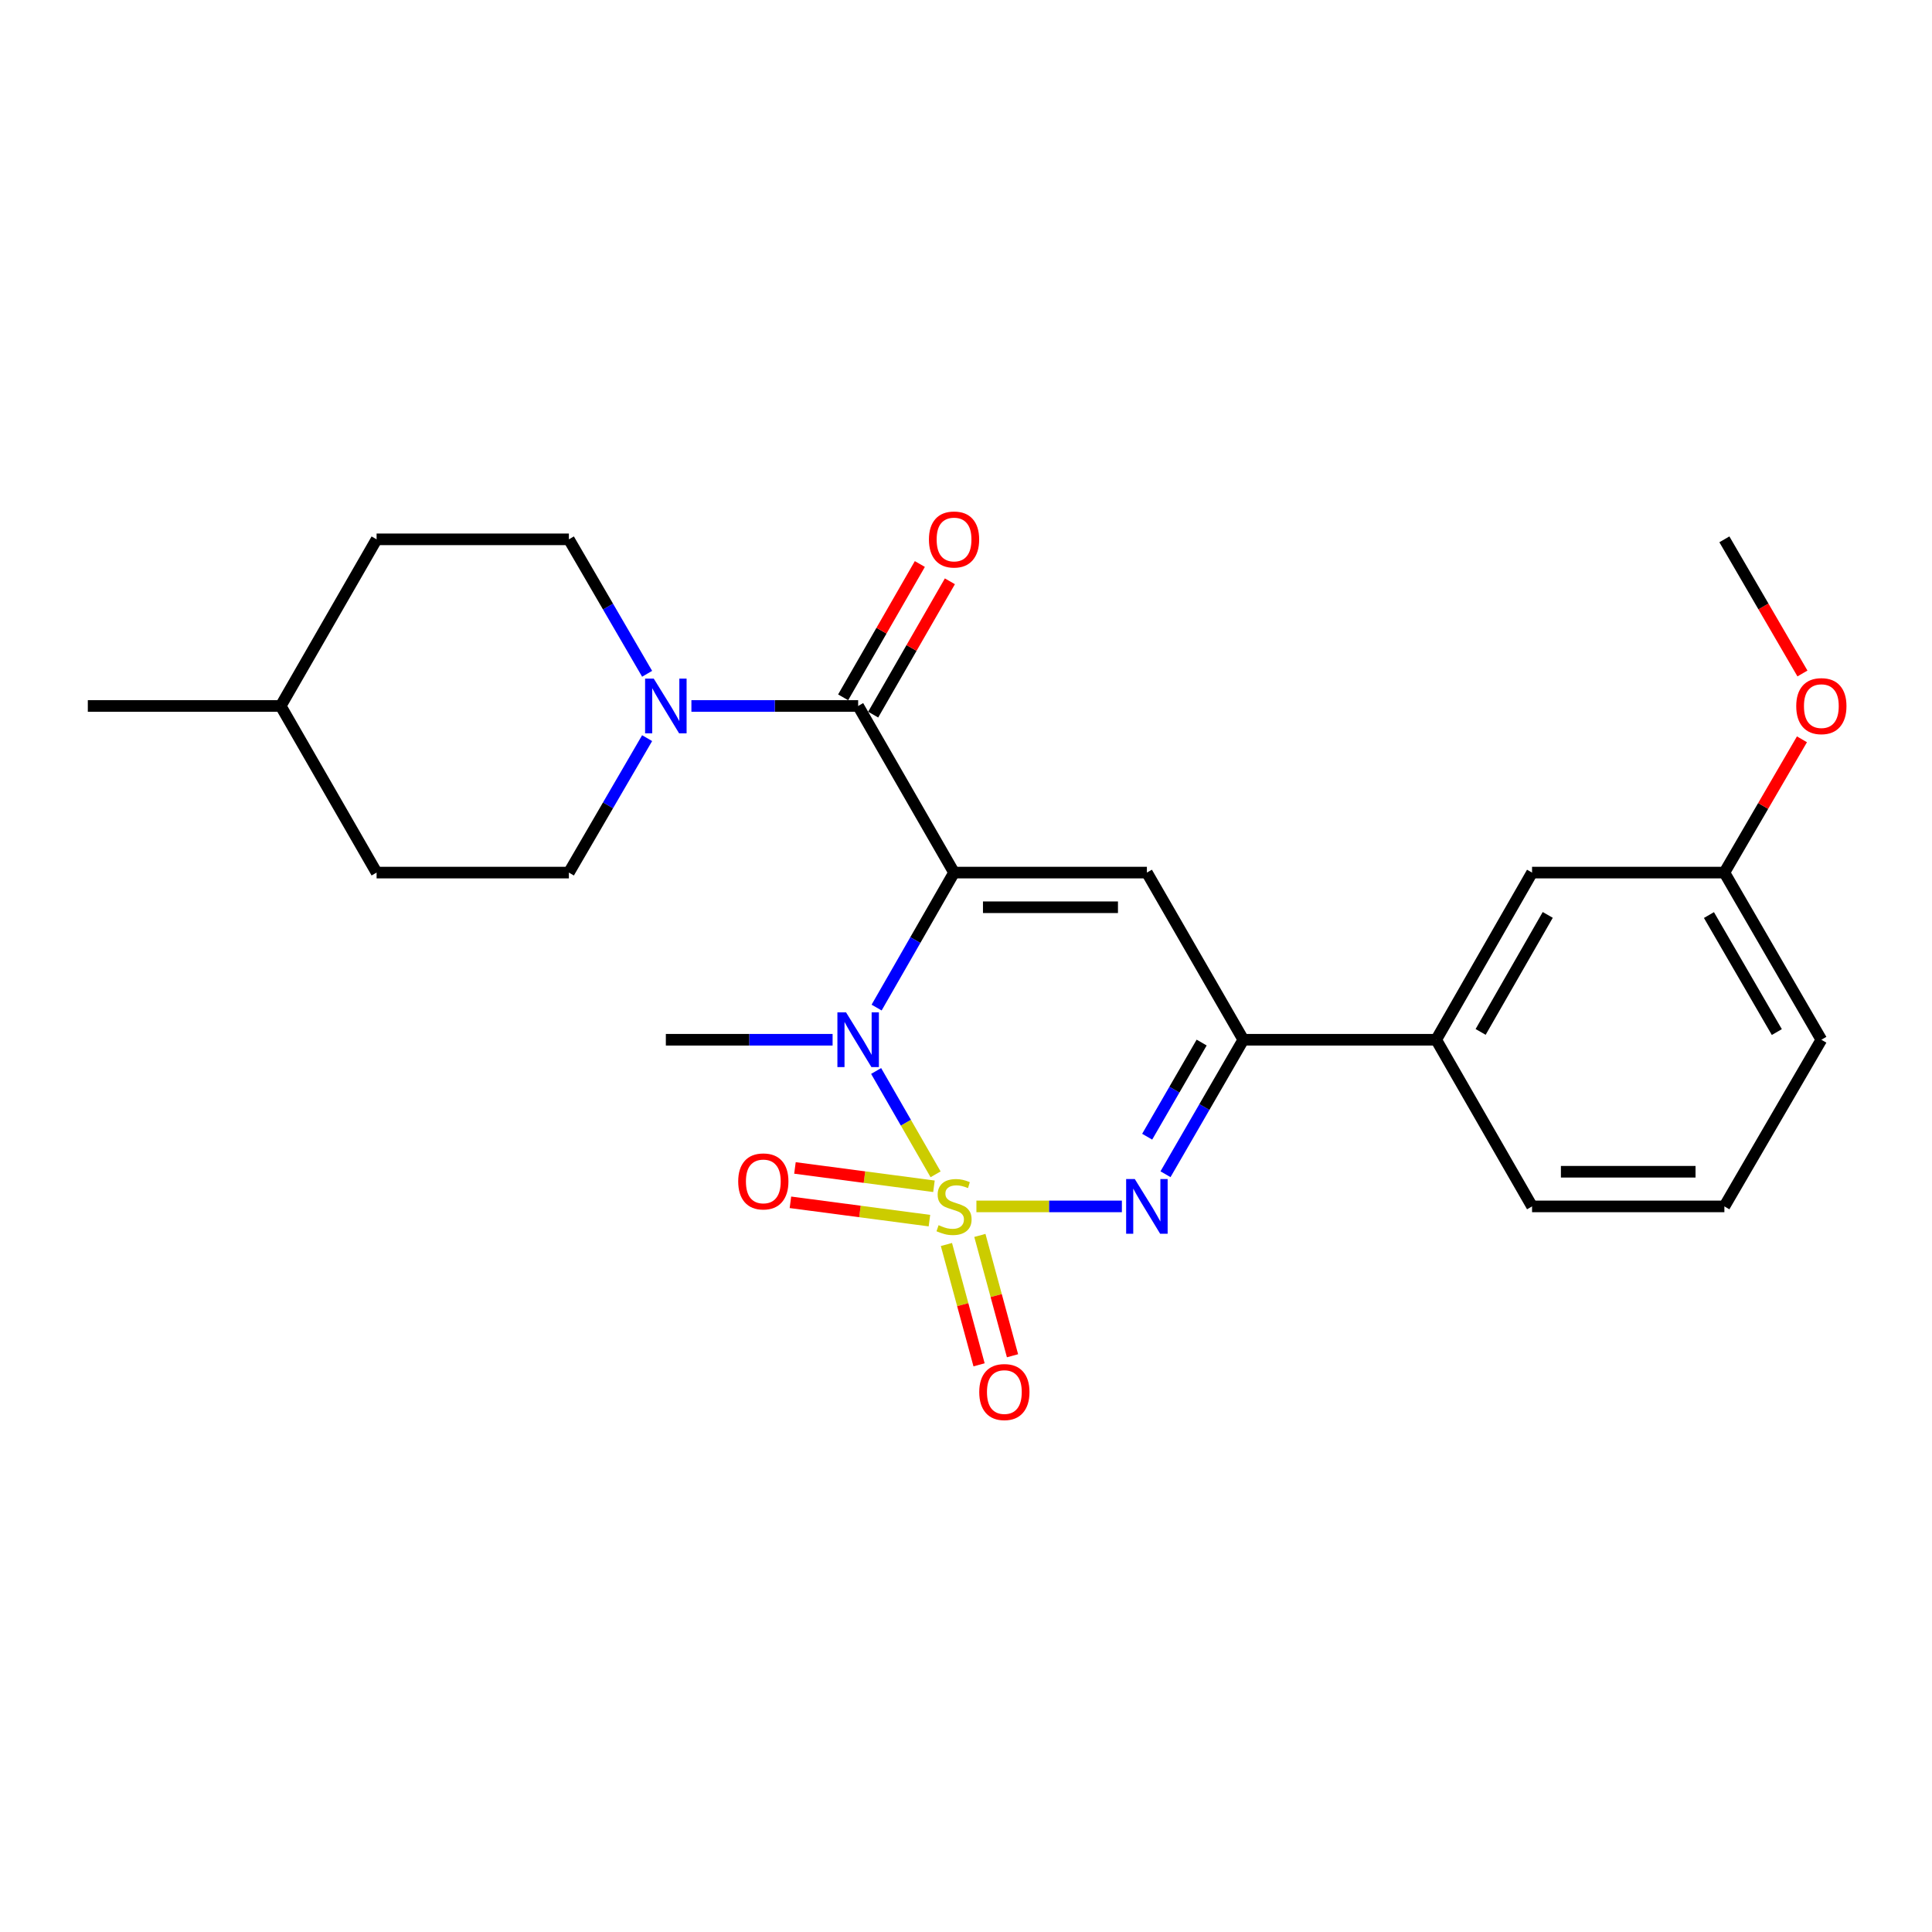 <?xml version='1.0' encoding='iso-8859-1'?>
<svg version='1.1' baseProfile='full'
              xmlns='http://www.w3.org/2000/svg'
                      xmlns:rdkit='http://www.rdkit.org/xml'
                      xmlns:xlink='http://www.w3.org/1999/xlink'
                  xml:space='preserve'
width='1000px' height='1000px' viewBox='0 0 1000 1000'>
<!-- END OF HEADER -->
<rect style='opacity:1.0;fill:#FFFFFF;stroke:none' width='1000' height='1000' x='0' y='0'> </rect>
<path class='bond-1' d='M 484.257,607.825 L 468.87,581.083' style='fill:none;fill-rule:evenodd;stroke:#CCCC00;stroke-width:6px;stroke-linecap:butt;stroke-linejoin:miter;stroke-opacity:1' />
<path class='bond-1' d='M 468.87,581.083 L 453.483,554.341' style='fill:none;fill-rule:evenodd;stroke:#0000FF;stroke-width:6px;stroke-linecap:butt;stroke-linejoin:miter;stroke-opacity:1' />
<path class='bond-2' d='M 505.388,624.433 L 543.035,624.433' style='fill:none;fill-rule:evenodd;stroke:#CCCC00;stroke-width:6px;stroke-linecap:butt;stroke-linejoin:miter;stroke-opacity:1' />
<path class='bond-2' d='M 543.035,624.433 L 580.683,624.433' style='fill:none;fill-rule:evenodd;stroke:#0000FF;stroke-width:6px;stroke-linecap:butt;stroke-linejoin:miter;stroke-opacity:1' />
<path class='bond-7' d='M 483.416,614.014 L 447.44,609.271' style='fill:none;fill-rule:evenodd;stroke:#CCCC00;stroke-width:6px;stroke-linecap:butt;stroke-linejoin:miter;stroke-opacity:1' />
<path class='bond-7' d='M 447.44,609.271 L 411.464,604.527' style='fill:none;fill-rule:evenodd;stroke:#FF0000;stroke-width:6px;stroke-linecap:butt;stroke-linejoin:miter;stroke-opacity:1' />
<path class='bond-7' d='M 481.071,631.8 L 445.095,627.057' style='fill:none;fill-rule:evenodd;stroke:#CCCC00;stroke-width:6px;stroke-linecap:butt;stroke-linejoin:miter;stroke-opacity:1' />
<path class='bond-7' d='M 445.095,627.057 L 409.119,622.313' style='fill:none;fill-rule:evenodd;stroke:#FF0000;stroke-width:6px;stroke-linecap:butt;stroke-linejoin:miter;stroke-opacity:1' />
<path class='bond-8' d='M 489.867,644.148 L 498.314,675.29' style='fill:none;fill-rule:evenodd;stroke:#CCCC00;stroke-width:6px;stroke-linecap:butt;stroke-linejoin:miter;stroke-opacity:1' />
<path class='bond-8' d='M 498.314,675.29 L 506.762,706.432' style='fill:none;fill-rule:evenodd;stroke:#FF0000;stroke-width:6px;stroke-linecap:butt;stroke-linejoin:miter;stroke-opacity:1' />
<path class='bond-8' d='M 507.181,639.451 L 515.628,670.593' style='fill:none;fill-rule:evenodd;stroke:#CCCC00;stroke-width:6px;stroke-linecap:butt;stroke-linejoin:miter;stroke-opacity:1' />
<path class='bond-8' d='M 515.628,670.593 L 524.076,701.736' style='fill:none;fill-rule:evenodd;stroke:#FF0000;stroke-width:6px;stroke-linecap:butt;stroke-linejoin:miter;stroke-opacity:1' />
<path class='bond-0' d='M 493.813,451.651 L 473.773,486.585' style='fill:none;fill-rule:evenodd;stroke:#000000;stroke-width:6px;stroke-linecap:butt;stroke-linejoin:miter;stroke-opacity:1' />
<path class='bond-0' d='M 473.773,486.585 L 453.733,521.518' style='fill:none;fill-rule:evenodd;stroke:#0000FF;stroke-width:6px;stroke-linecap:butt;stroke-linejoin:miter;stroke-opacity:1' />
<path class='bond-4' d='M 493.813,451.651 L 444.179,365.41' style='fill:none;fill-rule:evenodd;stroke:#000000;stroke-width:6px;stroke-linecap:butt;stroke-linejoin:miter;stroke-opacity:1' />
<path class='bond-25' d='M 493.813,451.651 L 593.629,451.651' style='fill:none;fill-rule:evenodd;stroke:#000000;stroke-width:6px;stroke-linecap:butt;stroke-linejoin:miter;stroke-opacity:1' />
<path class='bond-25' d='M 508.785,469.591 L 578.656,469.591' style='fill:none;fill-rule:evenodd;stroke:#000000;stroke-width:6px;stroke-linecap:butt;stroke-linejoin:miter;stroke-opacity:1' />
<path class='bond-14' d='M 430.951,538.172 L 387.797,538.172' style='fill:none;fill-rule:evenodd;stroke:#0000FF;stroke-width:6px;stroke-linecap:butt;stroke-linejoin:miter;stroke-opacity:1' />
<path class='bond-14' d='M 387.797,538.172 L 344.642,538.172' style='fill:none;fill-rule:evenodd;stroke:#000000;stroke-width:6px;stroke-linecap:butt;stroke-linejoin:miter;stroke-opacity:1' />
<path class='bond-5' d='M 603.263,607.781 L 623.402,572.976' style='fill:none;fill-rule:evenodd;stroke:#0000FF;stroke-width:6px;stroke-linecap:butt;stroke-linejoin:miter;stroke-opacity:1' />
<path class='bond-5' d='M 623.402,572.976 L 643.541,538.172' style='fill:none;fill-rule:evenodd;stroke:#000000;stroke-width:6px;stroke-linecap:butt;stroke-linejoin:miter;stroke-opacity:1' />
<path class='bond-5' d='M 593.777,588.355 L 607.875,563.991' style='fill:none;fill-rule:evenodd;stroke:#0000FF;stroke-width:6px;stroke-linecap:butt;stroke-linejoin:miter;stroke-opacity:1' />
<path class='bond-5' d='M 607.875,563.991 L 621.972,539.628' style='fill:none;fill-rule:evenodd;stroke:#000000;stroke-width:6px;stroke-linecap:butt;stroke-linejoin:miter;stroke-opacity:1' />
<path class='bond-3' d='M 593.629,451.651 L 643.541,538.172' style='fill:none;fill-rule:evenodd;stroke:#000000;stroke-width:6px;stroke-linecap:butt;stroke-linejoin:miter;stroke-opacity:1' />
<path class='bond-6' d='M 444.179,365.41 L 401.025,365.41' style='fill:none;fill-rule:evenodd;stroke:#000000;stroke-width:6px;stroke-linecap:butt;stroke-linejoin:miter;stroke-opacity:1' />
<path class='bond-6' d='M 401.025,365.41 L 357.871,365.41' style='fill:none;fill-rule:evenodd;stroke:#0000FF;stroke-width:6px;stroke-linecap:butt;stroke-linejoin:miter;stroke-opacity:1' />
<path class='bond-10' d='M 451.954,369.884 L 471.808,335.382' style='fill:none;fill-rule:evenodd;stroke:#000000;stroke-width:6px;stroke-linecap:butt;stroke-linejoin:miter;stroke-opacity:1' />
<path class='bond-10' d='M 471.808,335.382 L 491.662,300.881' style='fill:none;fill-rule:evenodd;stroke:#FF0000;stroke-width:6px;stroke-linecap:butt;stroke-linejoin:miter;stroke-opacity:1' />
<path class='bond-10' d='M 436.404,360.936 L 456.259,326.435' style='fill:none;fill-rule:evenodd;stroke:#000000;stroke-width:6px;stroke-linecap:butt;stroke-linejoin:miter;stroke-opacity:1' />
<path class='bond-10' d='M 456.259,326.435 L 476.113,291.933' style='fill:none;fill-rule:evenodd;stroke:#FF0000;stroke-width:6px;stroke-linecap:butt;stroke-linejoin:miter;stroke-opacity:1' />
<path class='bond-9' d='M 643.541,538.172 L 743.367,538.172' style='fill:none;fill-rule:evenodd;stroke:#000000;stroke-width:6px;stroke-linecap:butt;stroke-linejoin:miter;stroke-opacity:1' />
<path class='bond-11' d='M 334.95,382.065 L 314.7,416.858' style='fill:none;fill-rule:evenodd;stroke:#0000FF;stroke-width:6px;stroke-linecap:butt;stroke-linejoin:miter;stroke-opacity:1' />
<path class='bond-11' d='M 314.7,416.858 L 294.451,451.651' style='fill:none;fill-rule:evenodd;stroke:#000000;stroke-width:6px;stroke-linecap:butt;stroke-linejoin:miter;stroke-opacity:1' />
<path class='bond-12' d='M 334.951,348.755 L 314.701,313.957' style='fill:none;fill-rule:evenodd;stroke:#0000FF;stroke-width:6px;stroke-linecap:butt;stroke-linejoin:miter;stroke-opacity:1' />
<path class='bond-12' d='M 314.701,313.957 L 294.451,279.159' style='fill:none;fill-rule:evenodd;stroke:#000000;stroke-width:6px;stroke-linecap:butt;stroke-linejoin:miter;stroke-opacity:1' />
<path class='bond-13' d='M 743.367,538.172 L 792.991,451.651' style='fill:none;fill-rule:evenodd;stroke:#000000;stroke-width:6px;stroke-linecap:butt;stroke-linejoin:miter;stroke-opacity:1' />
<path class='bond-13' d='M 766.373,534.119 L 801.109,473.555' style='fill:none;fill-rule:evenodd;stroke:#000000;stroke-width:6px;stroke-linecap:butt;stroke-linejoin:miter;stroke-opacity:1' />
<path class='bond-20' d='M 743.367,538.172 L 792.991,624.433' style='fill:none;fill-rule:evenodd;stroke:#000000;stroke-width:6px;stroke-linecap:butt;stroke-linejoin:miter;stroke-opacity:1' />
<path class='bond-17' d='M 294.451,451.651 L 194.924,451.651' style='fill:none;fill-rule:evenodd;stroke:#000000;stroke-width:6px;stroke-linecap:butt;stroke-linejoin:miter;stroke-opacity:1' />
<path class='bond-16' d='M 294.451,279.159 L 194.924,279.159' style='fill:none;fill-rule:evenodd;stroke:#000000;stroke-width:6px;stroke-linecap:butt;stroke-linejoin:miter;stroke-opacity:1' />
<path class='bond-15' d='M 792.991,451.651 L 892.537,451.651' style='fill:none;fill-rule:evenodd;stroke:#000000;stroke-width:6px;stroke-linecap:butt;stroke-linejoin:miter;stroke-opacity:1' />
<path class='bond-19' d='M 892.537,451.651 L 912.612,417.158' style='fill:none;fill-rule:evenodd;stroke:#000000;stroke-width:6px;stroke-linecap:butt;stroke-linejoin:miter;stroke-opacity:1' />
<path class='bond-19' d='M 912.612,417.158 L 932.687,382.665' style='fill:none;fill-rule:evenodd;stroke:#FF0000;stroke-width:6px;stroke-linecap:butt;stroke-linejoin:miter;stroke-opacity:1' />
<path class='bond-26' d='M 892.537,451.651 L 942.729,538.172' style='fill:none;fill-rule:evenodd;stroke:#000000;stroke-width:6px;stroke-linecap:butt;stroke-linejoin:miter;stroke-opacity:1' />
<path class='bond-26' d='M 884.548,473.631 L 919.683,534.196' style='fill:none;fill-rule:evenodd;stroke:#000000;stroke-width:6px;stroke-linecap:butt;stroke-linejoin:miter;stroke-opacity:1' />
<path class='bond-18' d='M 194.924,279.159 L 145.29,365.41' style='fill:none;fill-rule:evenodd;stroke:#000000;stroke-width:6px;stroke-linecap:butt;stroke-linejoin:miter;stroke-opacity:1' />
<path class='bond-27' d='M 194.924,451.651 L 145.29,365.41' style='fill:none;fill-rule:evenodd;stroke:#000000;stroke-width:6px;stroke-linecap:butt;stroke-linejoin:miter;stroke-opacity:1' />
<path class='bond-24' d='M 145.29,365.41 L 45.455,365.41' style='fill:none;fill-rule:evenodd;stroke:#000000;stroke-width:6px;stroke-linecap:butt;stroke-linejoin:miter;stroke-opacity:1' />
<path class='bond-23' d='M 932.944,348.595 L 912.741,313.877' style='fill:none;fill-rule:evenodd;stroke:#FF0000;stroke-width:6px;stroke-linecap:butt;stroke-linejoin:miter;stroke-opacity:1' />
<path class='bond-23' d='M 912.741,313.877 L 892.537,279.159' style='fill:none;fill-rule:evenodd;stroke:#000000;stroke-width:6px;stroke-linecap:butt;stroke-linejoin:miter;stroke-opacity:1' />
<path class='bond-21' d='M 792.991,624.433 L 892.537,624.433' style='fill:none;fill-rule:evenodd;stroke:#000000;stroke-width:6px;stroke-linecap:butt;stroke-linejoin:miter;stroke-opacity:1' />
<path class='bond-21' d='M 807.923,606.493 L 877.605,606.493' style='fill:none;fill-rule:evenodd;stroke:#000000;stroke-width:6px;stroke-linecap:butt;stroke-linejoin:miter;stroke-opacity:1' />
<path class='bond-22' d='M 892.537,624.433 L 942.729,538.172' style='fill:none;fill-rule:evenodd;stroke:#000000;stroke-width:6px;stroke-linecap:butt;stroke-linejoin:miter;stroke-opacity:1' />
<path  class='atom-0' d='M 485.813 634.153
Q 486.133 634.273, 487.453 634.833
Q 488.773 635.393, 490.213 635.753
Q 491.693 636.073, 493.133 636.073
Q 495.813 636.073, 497.373 634.793
Q 498.933 633.473, 498.933 631.193
Q 498.933 629.633, 498.133 628.673
Q 497.373 627.713, 496.173 627.193
Q 494.973 626.673, 492.973 626.073
Q 490.453 625.313, 488.933 624.593
Q 487.453 623.873, 486.373 622.353
Q 485.333 620.833, 485.333 618.273
Q 485.333 614.713, 487.733 612.513
Q 490.173 610.313, 494.973 610.313
Q 498.253 610.313, 501.973 611.873
L 501.053 614.953
Q 497.653 613.553, 495.093 613.553
Q 492.333 613.553, 490.813 614.713
Q 489.293 615.833, 489.333 617.793
Q 489.333 619.313, 490.093 620.233
Q 490.893 621.153, 492.013 621.673
Q 493.173 622.193, 495.093 622.793
Q 497.653 623.593, 499.173 624.393
Q 500.693 625.193, 501.773 626.833
Q 502.893 628.433, 502.893 631.193
Q 502.893 635.113, 500.253 637.233
Q 497.653 639.313, 493.293 639.313
Q 490.773 639.313, 488.853 638.753
Q 486.973 638.233, 484.733 637.313
L 485.813 634.153
' fill='#CCCC00'/>
<path  class='atom-2' d='M 437.919 524.012
L 447.199 539.012
Q 448.119 540.492, 449.599 543.172
Q 451.079 545.852, 451.159 546.012
L 451.159 524.012
L 454.919 524.012
L 454.919 552.332
L 451.039 552.332
L 441.079 535.932
Q 439.919 534.012, 438.679 531.812
Q 437.479 529.612, 437.119 528.932
L 437.119 552.332
L 433.439 552.332
L 433.439 524.012
L 437.919 524.012
' fill='#0000FF'/>
<path  class='atom-3' d='M 587.369 610.273
L 596.649 625.273
Q 597.569 626.753, 599.049 629.433
Q 600.529 632.113, 600.609 632.273
L 600.609 610.273
L 604.369 610.273
L 604.369 638.593
L 600.489 638.593
L 590.529 622.193
Q 589.369 620.273, 588.129 618.073
Q 586.929 615.873, 586.569 615.193
L 586.569 638.593
L 582.889 638.593
L 582.889 610.273
L 587.369 610.273
' fill='#0000FF'/>
<path  class='atom-7' d='M 338.382 351.25
L 347.662 366.25
Q 348.582 367.73, 350.062 370.41
Q 351.542 373.09, 351.622 373.25
L 351.622 351.25
L 355.382 351.25
L 355.382 379.57
L 351.502 379.57
L 341.542 363.17
Q 340.382 361.25, 339.142 359.05
Q 337.942 356.85, 337.582 356.17
L 337.582 379.57
L 333.902 379.57
L 333.902 351.25
L 338.382 351.25
' fill='#0000FF'/>
<path  class='atom-8' d='M 382.093 611.496
Q 382.093 604.696, 385.453 600.896
Q 388.813 597.096, 395.093 597.096
Q 401.373 597.096, 404.733 600.896
Q 408.093 604.696, 408.093 611.496
Q 408.093 618.376, 404.693 622.296
Q 401.293 626.176, 395.093 626.176
Q 388.853 626.176, 385.453 622.296
Q 382.093 618.416, 382.093 611.496
M 395.093 622.976
Q 399.413 622.976, 401.733 620.096
Q 404.093 617.176, 404.093 611.496
Q 404.093 605.936, 401.733 603.136
Q 399.413 600.296, 395.093 600.296
Q 390.773 600.296, 388.413 603.096
Q 386.093 605.896, 386.093 611.496
Q 386.093 617.216, 388.413 620.096
Q 390.773 622.976, 395.093 622.976
' fill='#FF0000'/>
<path  class='atom-9' d='M 506.856 720.521
Q 506.856 713.721, 510.216 709.921
Q 513.576 706.121, 519.856 706.121
Q 526.136 706.121, 529.496 709.921
Q 532.856 713.721, 532.856 720.521
Q 532.856 727.401, 529.456 731.321
Q 526.056 735.201, 519.856 735.201
Q 513.616 735.201, 510.216 731.321
Q 506.856 727.441, 506.856 720.521
M 519.856 732.001
Q 524.176 732.001, 526.496 729.121
Q 528.856 726.201, 528.856 720.521
Q 528.856 714.961, 526.496 712.161
Q 524.176 709.321, 519.856 709.321
Q 515.536 709.321, 513.176 712.121
Q 510.856 714.921, 510.856 720.521
Q 510.856 726.241, 513.176 729.121
Q 515.536 732.001, 519.856 732.001
' fill='#FF0000'/>
<path  class='atom-11' d='M 480.813 279.239
Q 480.813 272.439, 484.173 268.639
Q 487.533 264.839, 493.813 264.839
Q 500.093 264.839, 503.453 268.639
Q 506.813 272.439, 506.813 279.239
Q 506.813 286.119, 503.413 290.039
Q 500.013 293.919, 493.813 293.919
Q 487.573 293.919, 484.173 290.039
Q 480.813 286.159, 480.813 279.239
M 493.813 290.719
Q 498.133 290.719, 500.453 287.839
Q 502.813 284.919, 502.813 279.239
Q 502.813 273.679, 500.453 270.879
Q 498.133 268.039, 493.813 268.039
Q 489.493 268.039, 487.133 270.839
Q 484.813 273.639, 484.813 279.239
Q 484.813 284.959, 487.133 287.839
Q 489.493 290.719, 493.813 290.719
' fill='#FF0000'/>
<path  class='atom-20' d='M 929.729 365.49
Q 929.729 358.69, 933.089 354.89
Q 936.449 351.09, 942.729 351.09
Q 949.009 351.09, 952.369 354.89
Q 955.729 358.69, 955.729 365.49
Q 955.729 372.37, 952.329 376.29
Q 948.929 380.17, 942.729 380.17
Q 936.489 380.17, 933.089 376.29
Q 929.729 372.41, 929.729 365.49
M 942.729 376.97
Q 947.049 376.97, 949.369 374.09
Q 951.729 371.17, 951.729 365.49
Q 951.729 359.93, 949.369 357.13
Q 947.049 354.29, 942.729 354.29
Q 938.409 354.29, 936.049 357.09
Q 933.729 359.89, 933.729 365.49
Q 933.729 371.21, 936.049 374.09
Q 938.409 376.97, 942.729 376.97
' fill='#FF0000'/>
</svg>
